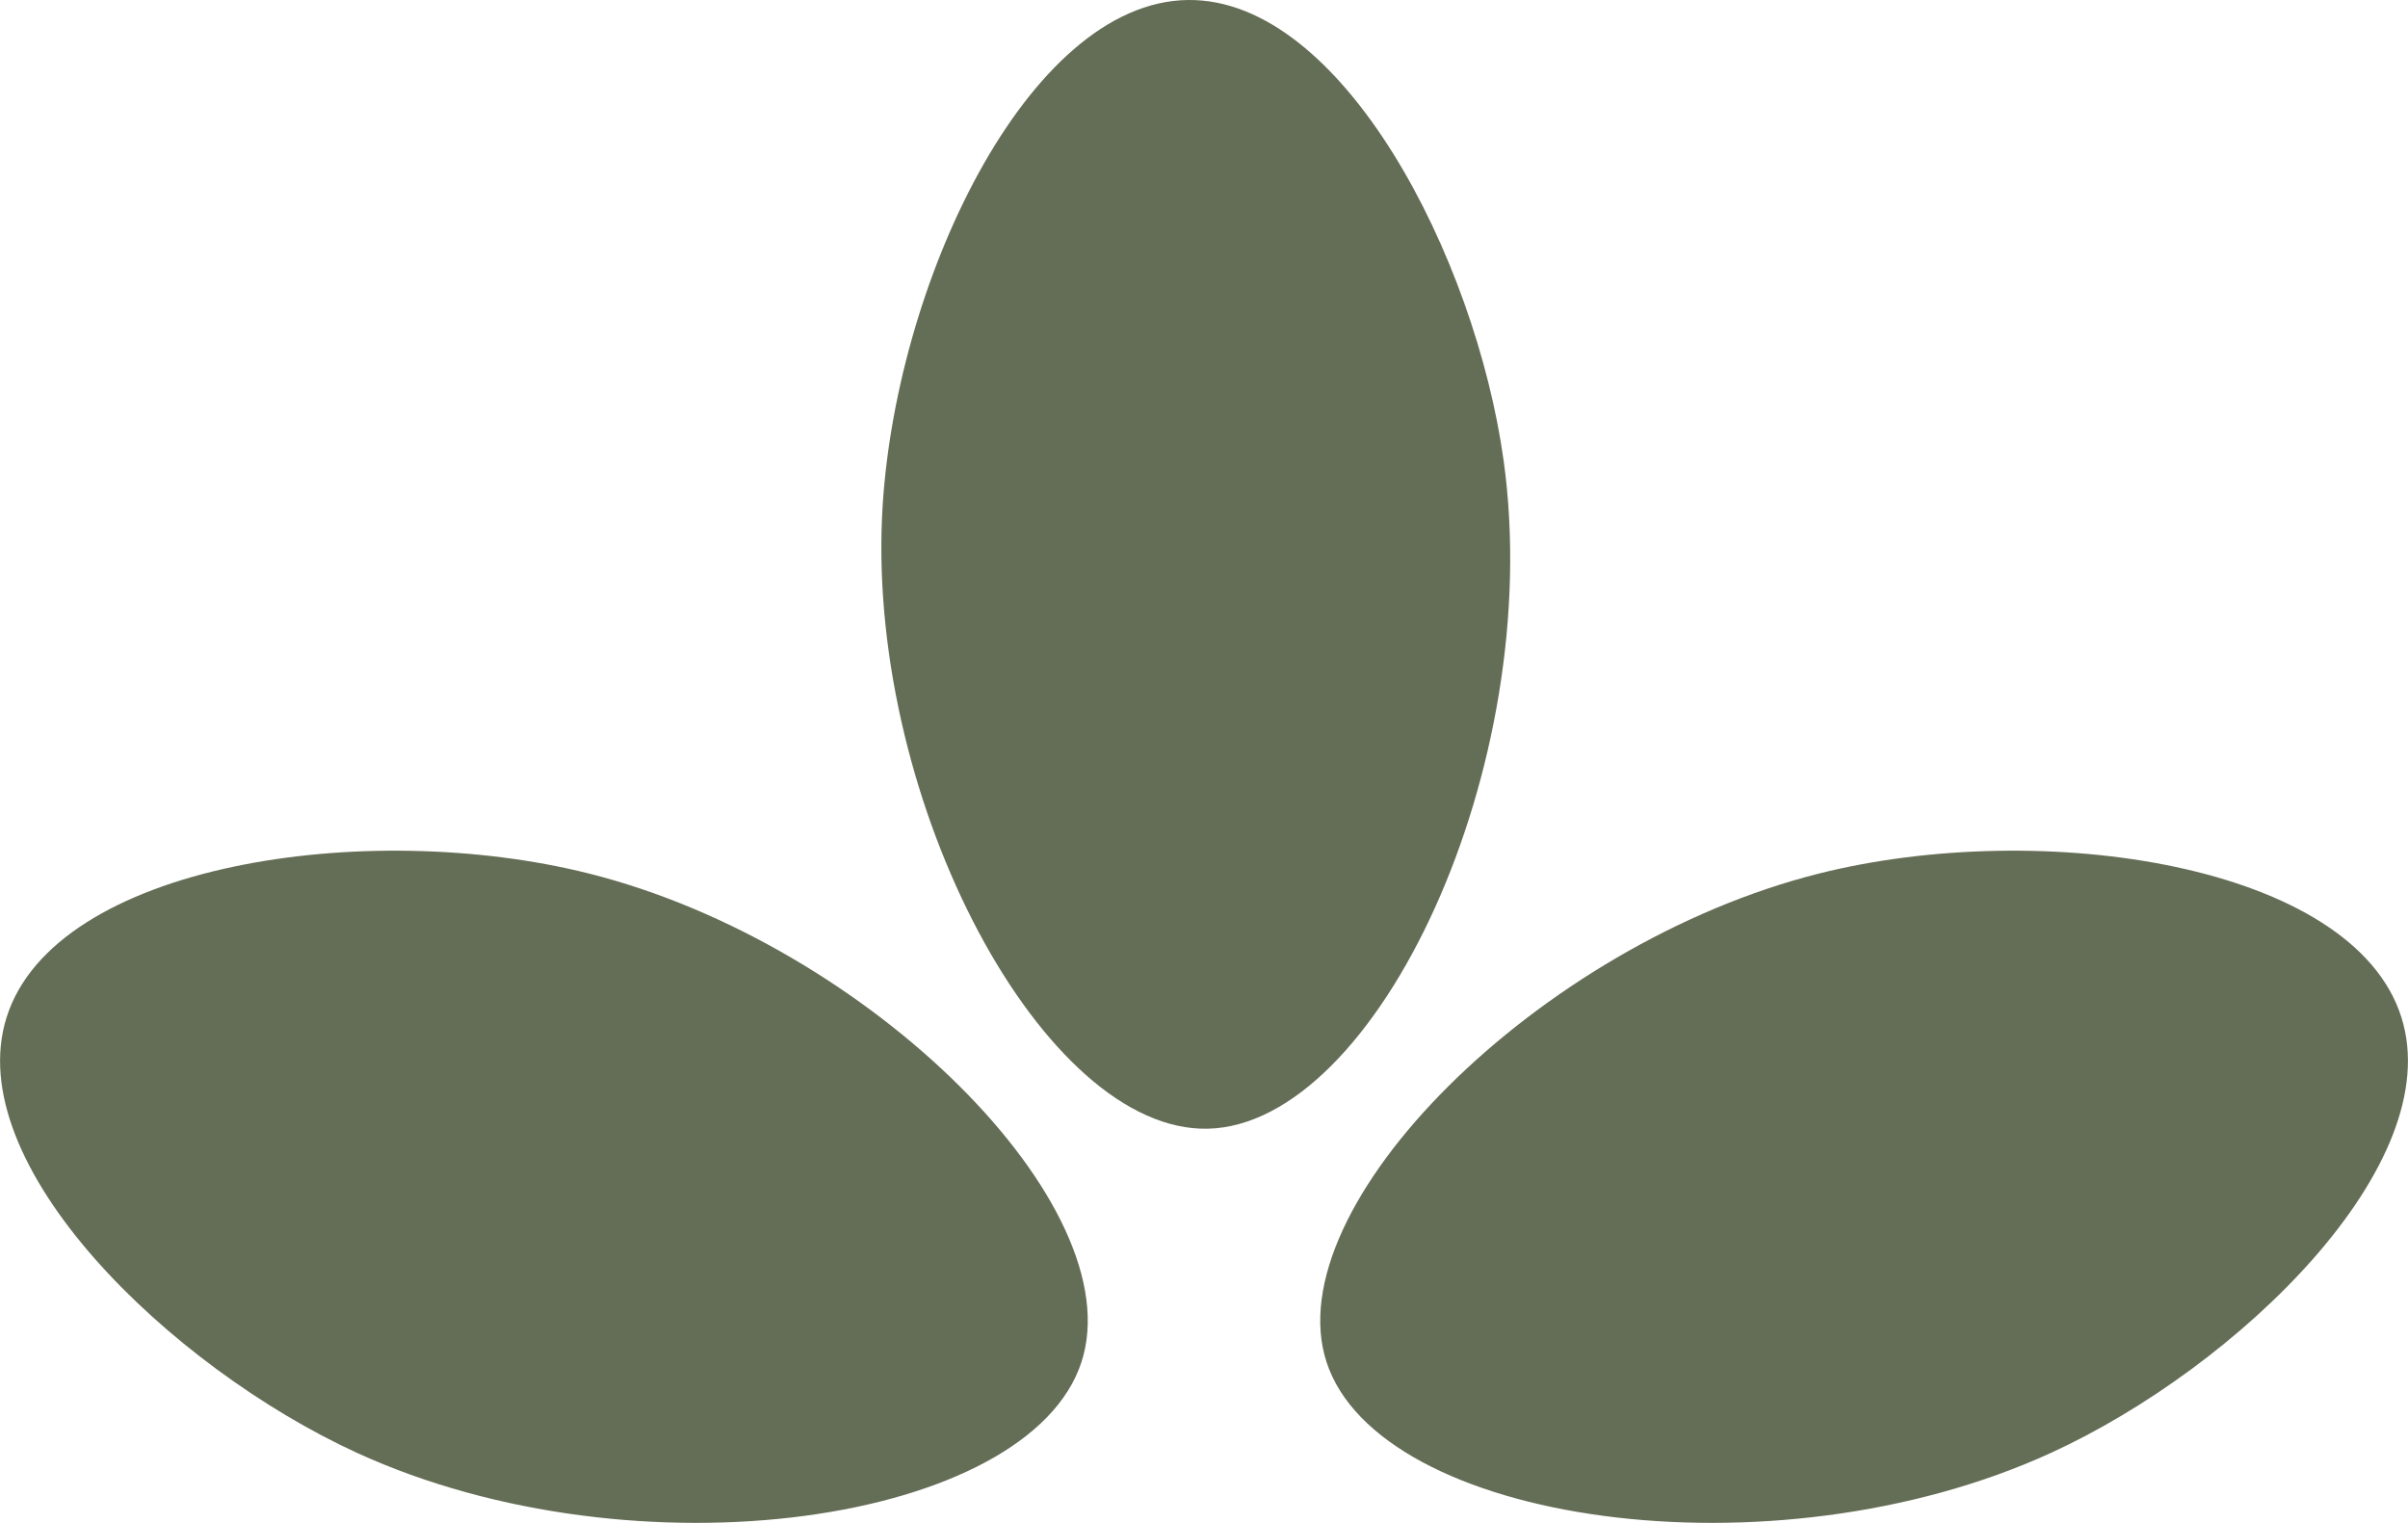 <?xml version="1.0" encoding="UTF-8"?>
<svg id="Layer_1" data-name="Layer 1" xmlns="http://www.w3.org/2000/svg" viewBox="0 0 153.86 97.29">
  <defs>
    <style>
      .cls-1 {
        fill: #646d55;
      }
    </style>
  </defs>
  <path class="cls-1" d="M77.17,72.11c-10.45.23-21.66-20.71-20.81-39.13C57.05,18.32,65.63.13,75.9,0c9.86-.12,18.38,16.44,20.18,29.46,2.68,19.46-8.09,42.41-18.91,42.65Z"/>
  <path class="cls-1" d="M84.76,87.02c-3.24-9.94,13.58-26.72,31.46-31.21,14.24-3.58,34.14-.61,37.22,9.19,2.96,9.4-10.44,22.34-22.39,27.82-17.86,8.18-42.94,4.49-46.29-5.8Z"/>
  <path class="cls-1" d="M69.1,87.02c3.24-9.94-13.58-26.72-31.46-31.21-14.24-3.58-34.14-.61-37.22,9.19-2.96,9.4,10.44,22.34,22.39,27.82,17.86,8.18,42.94,4.49,46.29-5.8Z"/>
</svg>